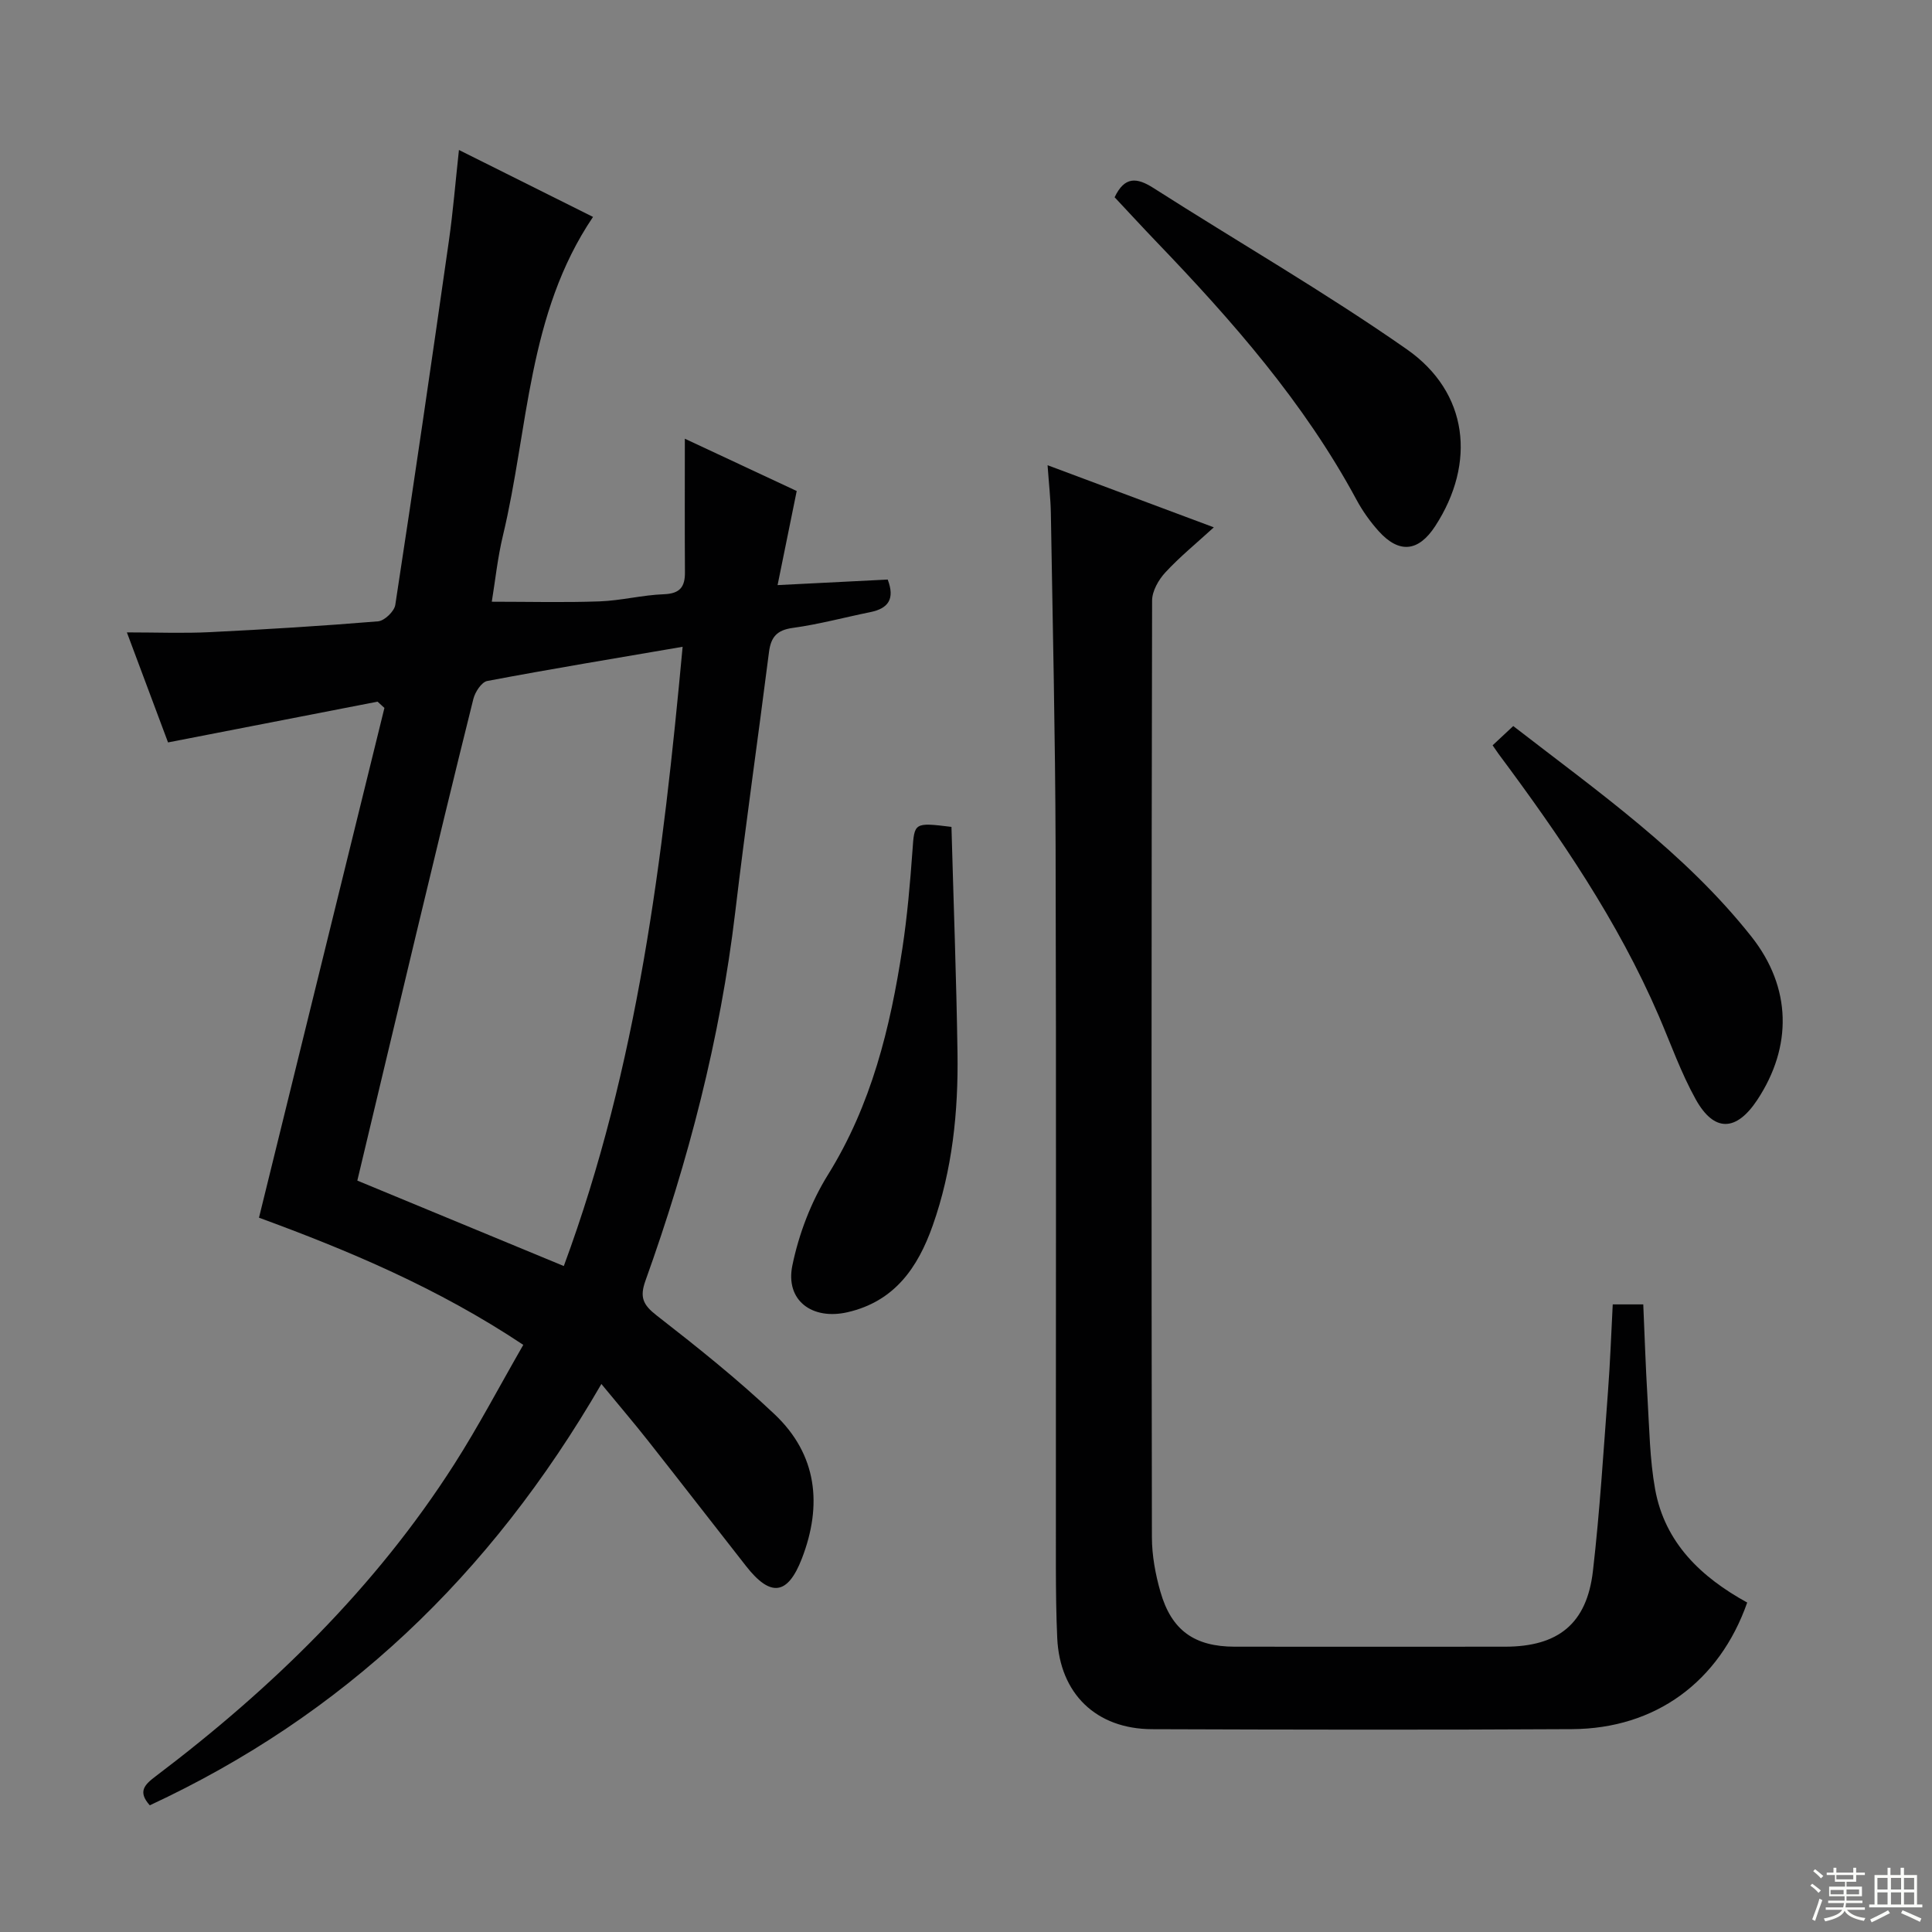 <svg enable-background="new 0 0 400 400" viewBox="0 0 400 400" xmlns="http://www.w3.org/2000/svg"><rect x="0" y="0" width="400" height="400" fill="#808080" stroke="none"/><g fill="#010102"><path d="m108.34 278.44c-17.7-11.8-36.33-19.59-54.72-26.33 8.73-35.46 17.35-70.5 25.97-105.54-.47-.43-.94-.87-1.42-1.3-14.34 2.79-28.68 5.58-43.38 8.44-2.75-7.37-5.52-14.76-8.52-22.78 6.22 0 11.71.22 17.17-.05 11.62-.57 23.24-1.28 34.84-2.24 1.32-.11 3.36-2.07 3.56-3.4 3.85-25.11 7.51-50.24 11.1-75.39.86-6.03 1.35-12.12 2.08-18.8 9.6 4.79 18.65 9.31 27.76 13.86-13.58 20.08-13.34 43.8-18.65 65.96-1.11 4.61-1.6 9.38-2.31 13.71 7.77 0 15.04.19 22.3-.07 4.46-.16 8.88-1.32 13.34-1.48 3.31-.13 4.37-1.5 4.35-4.54-.06-8.98-.02-17.97-.02-27.66 8 3.74 15.59 7.29 23.16 10.83-1.31 6.45-2.55 12.54-3.96 19.48 8.14-.41 15.53-.78 22.8-1.15 1.54 4.04.1 5.99-3.58 6.74-5.36 1.09-10.66 2.53-16.07 3.27-3.31.45-4.53 1.9-4.93 5.01-2.28 17.96-4.86 35.88-6.99 53.85-3.11 26.19-9.7 51.52-18.58 76.28-1.23 3.42-.53 5 2.3 7.2 8.39 6.53 16.74 13.19 24.45 20.49 8.81 8.35 9.9 18.79 5.63 29.85-2.94 7.61-6.49 8.03-11.55 1.57-6.77-8.63-13.48-17.31-20.27-25.92-2.98-3.78-6.11-7.44-9.69-11.79-23.11 39.88-53.55 68.65-93.5 87.23-2.55-2.85-1.07-4.28 1.23-6.02 24.08-18.21 45.48-39.04 61.83-64.63 5-7.83 9.33-16.09 14.27-24.68zm-34.36-34.01c14.51 6 28.4 11.75 42.75 17.69 15.34-41.46 20.54-84.45 24.6-128.21-14.07 2.41-27.29 4.59-40.45 7.08-1.17.22-2.51 2.27-2.87 3.7-4.06 16.25-7.97 32.54-11.88 48.83-4.05 16.9-8.07 33.82-12.15 50.91z"/><path d="m216.89 96.32c11.82 4.42 22.82 8.53 34.42 12.86-3.64 3.33-7.07 6.12-10.04 9.34-1.41 1.52-2.74 3.86-2.74 5.83-.14 64.65-.15 129.29-.04 193.94.01 3.76.72 7.63 1.76 11.26 2.29 8.02 7.06 11.37 15.39 11.38 18.66.01 37.32.02 55.98 0 11-.01 16.92-4.76 18.18-15.67 1.43-12.37 2.18-24.81 3.12-37.23.45-5.92.66-11.85.98-17.97h6.32c.29 6.55.49 12.97.88 19.38.38 6.3.46 12.68 1.57 18.86 2.01 11.17 9.59 18.28 19.07 23.49-5.76 16.4-18.98 26.11-36.25 26.21-28.99.17-57.98.11-86.97.01-11.59-.04-19.1-7.37-19.63-18.85-.22-4.82-.27-9.66-.28-14.48-.02-49.82.09-99.63-.06-149.45-.07-22.97-.6-45.94-.98-68.91-.05-3.06-.41-6.13-.68-10z"/><path d="m230.77 40.84c2.07-4.35 4.59-4.12 8.05-1.91 17.47 11.16 35.48 21.53 52.45 33.39 12.78 8.94 14.36 23.55 5.88 36.6-3.46 5.32-7.46 5.76-11.7 1.06-1.76-1.96-3.34-4.17-4.59-6.49-10.83-20.11-25.71-37.05-41.39-53.38-2.97-3.1-5.88-6.26-8.7-9.27z"/><path d="m196.99 171.2c.43 15.67 1.02 31.23 1.25 46.8.18 12.16-1.05 24.2-5.14 35.76-3.07 8.69-7.89 15.68-17.62 17.92-7.31 1.68-12.93-2.41-11.43-9.68 1.34-6.51 3.86-13.14 7.37-18.78 9-14.47 12.9-30.42 15.41-46.88 1.02-6.71 1.6-13.5 2.09-20.27.4-5.75.3-5.83 8.07-4.87z"/><path d="m309.03 154.31c1.37-1.28 2.68-2.5 4.27-3.99 17.53 13.57 35.54 26.2 49.3 43.58 8.36 10.56 8.51 22.8 1.22 33.83-4.34 6.56-8.92 6.73-12.73-.11-3.05-5.48-5.16-11.48-7.65-17.27-8.48-19.68-20.48-37.21-33.2-54.29-.38-.53-.73-1.07-1.21-1.75z"/></g><path d="m374.8 390.4.4-.4c.7.5 1.3 1 1.8 1.4l-.5.5c-.5-.6-1.1-1.1-1.7-1.5zm1 7.3-.6-.3c.5-1.4 1.1-2.8 1.5-4.3.2.1.4.2.6.3-.5 1.3-1 2.8-1.5 4.3zm-.4-10.3.4-.4c.4.3 1 .8 1.7 1.4l-.5.5c-.4-.5-1-1-1.6-1.5zm2.5.3h1.7v-1h.6v1h3.5v-1h.6v1h1.8v.5h-1.8v1.4h-2v1h3.2v2h-3.2v.9h3.3v.5h-3.4c0 .3-.1.6-.1.9h4v.5h-3.7c.7.9 1.9 1.5 3.8 1.7-.1.2-.2.4-.3.6-2.1-.4-3.5-1.1-4-2.1-.4 1-1.8 1.7-4 2.2-.1-.2-.2-.4-.3-.6 2.1-.4 3.4-1 3.8-1.8h-3.4v-.5h3.6c.1-.3.1-.6.2-.9h-3.3v-.5h3.4c0-.3 0-.6 0-.9h-3.2v-2h3.3v-1h-2.1v-1.4h-1.7v-.5zm1.1 3.5v1h2.7c0-.3 0-.4 0-.4 0-.1 0-.2 0-.2 0-.1 0-.2 0-.3h-2.7zm1.2-3v.9h3.5v-.9zm4.7 3h-2.6v.6.4h2.6z" fill="#fbfcfa"/><path d="m393.6 386.7h.6v1.5h2.7v6.1h1.1v.6h-11v-.6h1.1v-6.1h2.7v-1.5h.6v1.5h2.1v-1.5zm-2.7 8.8.4.6c-1.2.6-2.5 1.3-3.8 1.9-.1-.2-.2-.4-.3-.6 1.2-.6 2.5-1.2 3.7-1.9zm-2.2-6.7v2.4h2.1v-2.4zm0 3v2.5h2.1v-2.5zm2.8-3v2.4h2.1v-2.4zm0 3v2.5h2.1v-2.5zm6 6.1c-1.4-.7-2.7-1.3-3.9-1.8l.3-.6c1.5.6 2.7 1.2 3.9 1.7zm-1.2-9.1h-2.1v2.4h2.1zm-2.1 3v2.5h2.1v-2.5z" fill="#fbfcfa"/></svg>